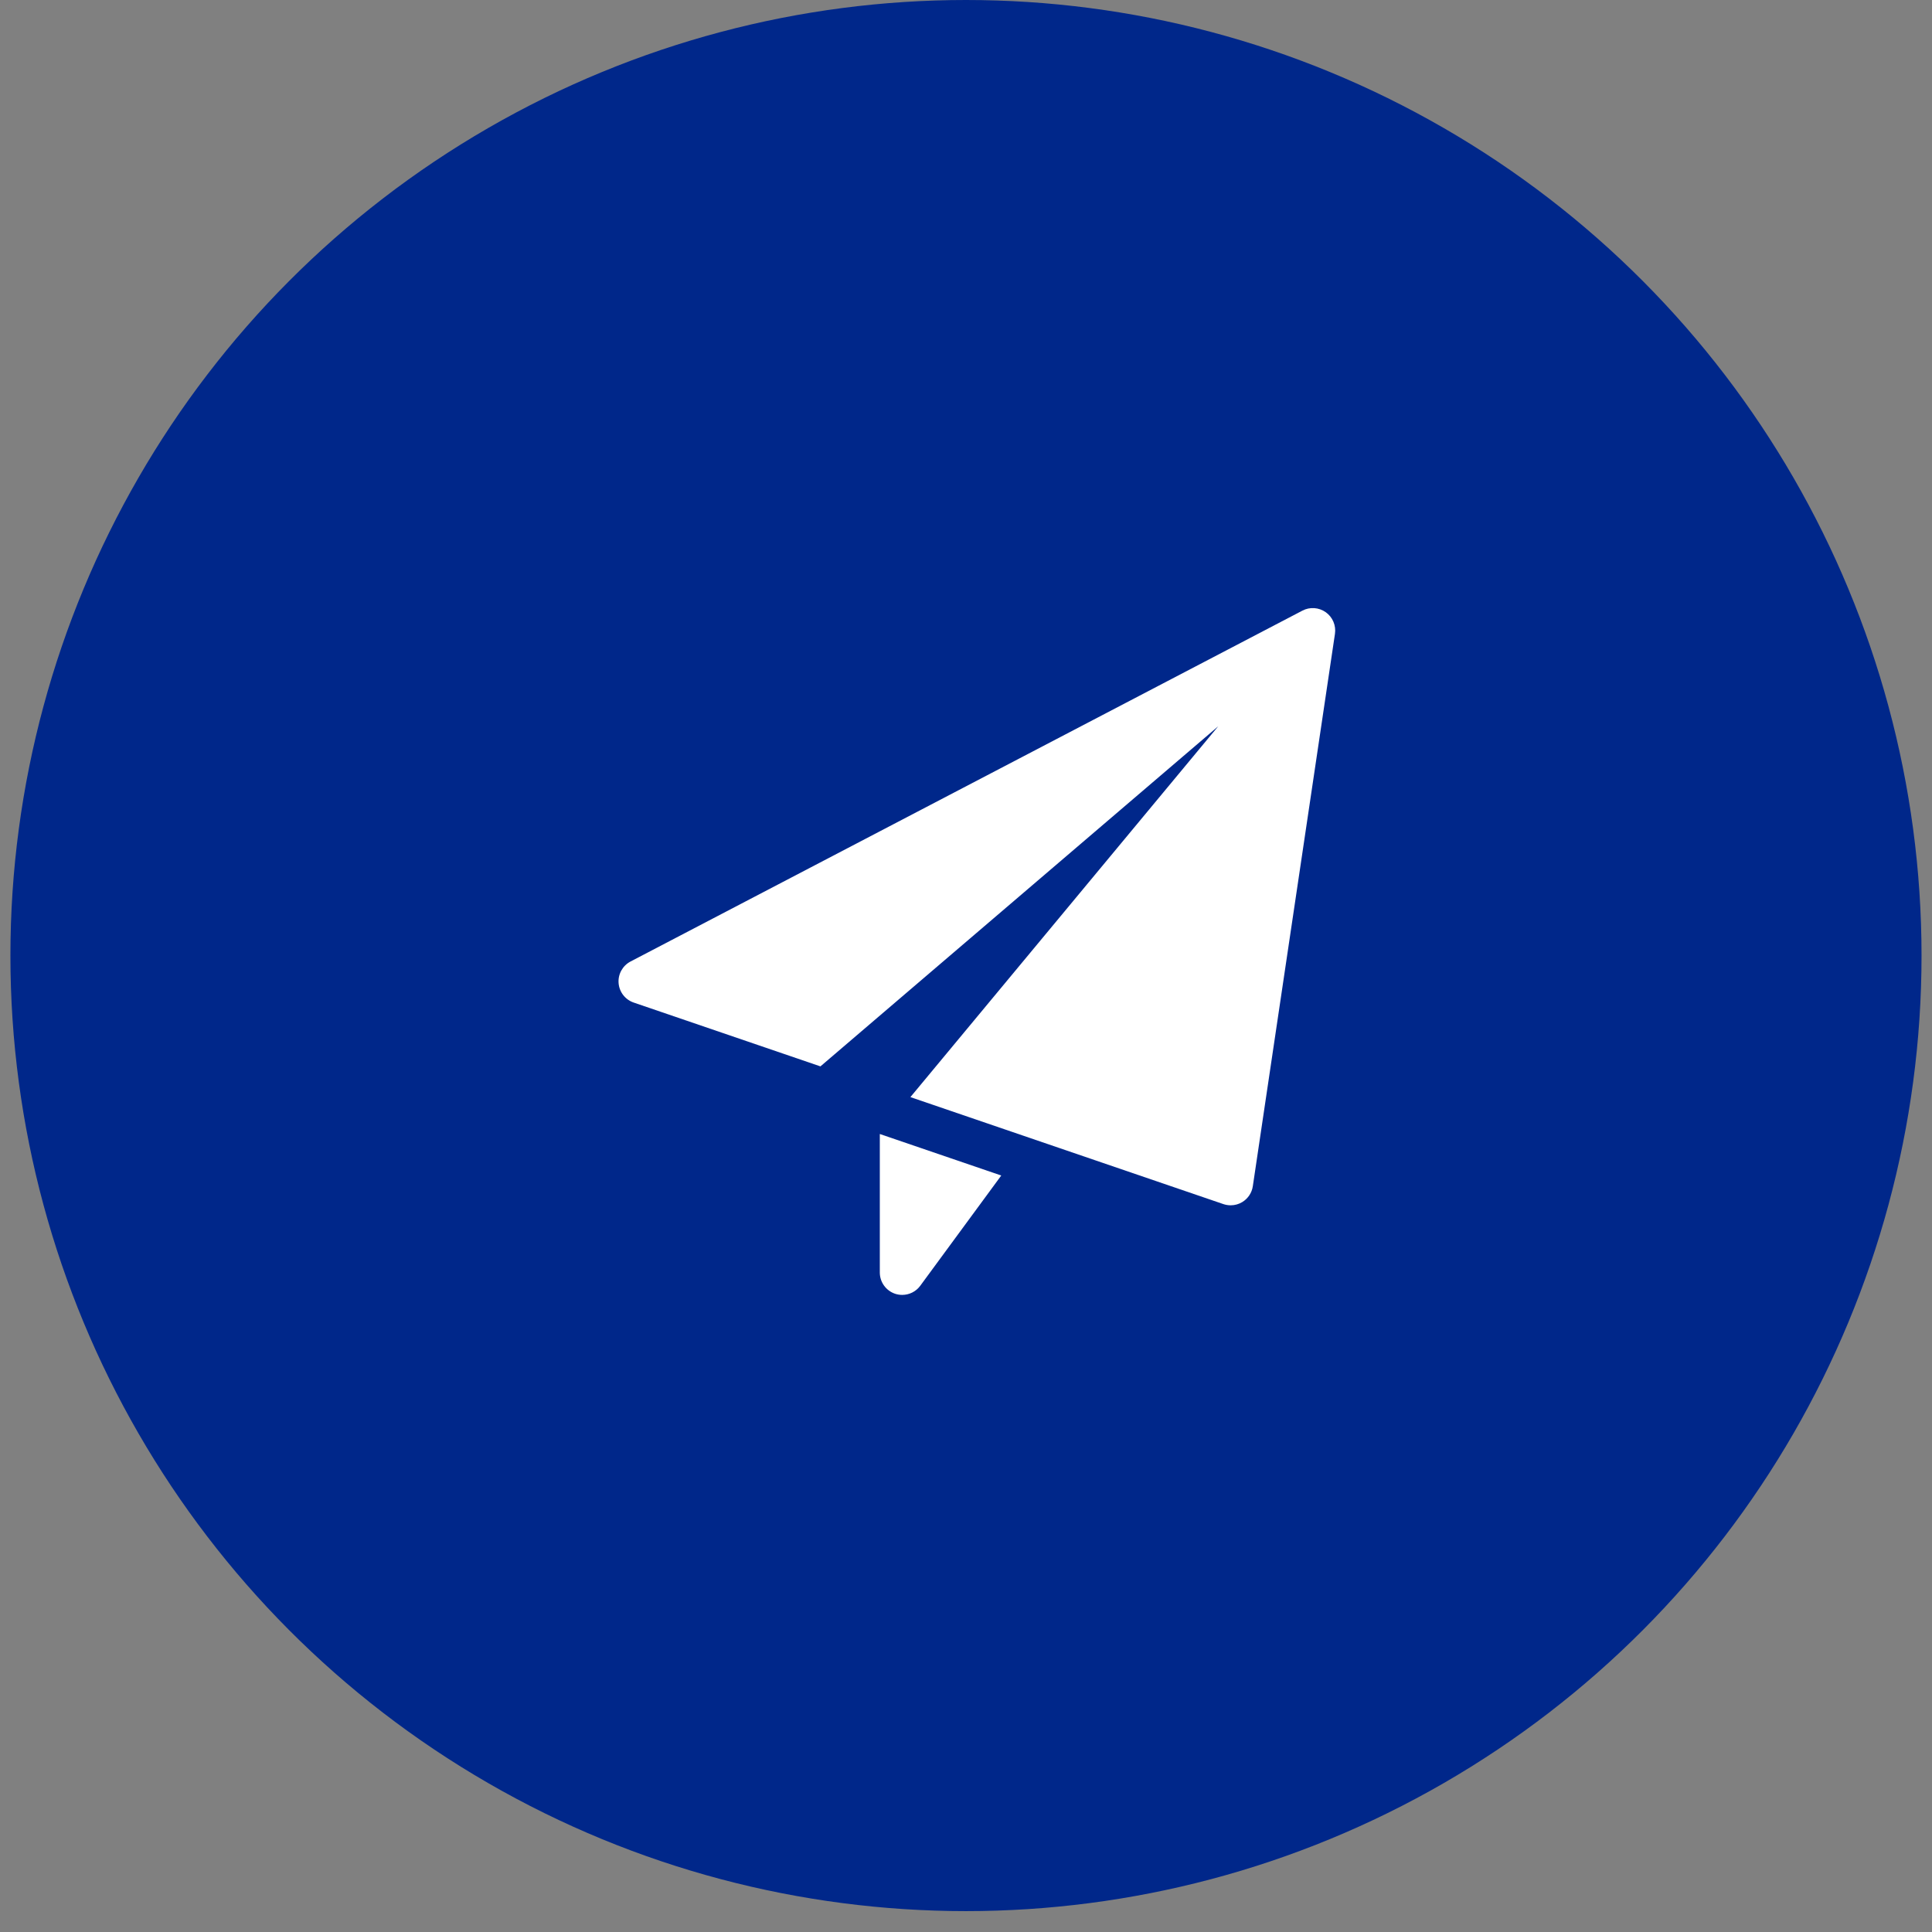 <?xml version="1.0" encoding="UTF-8"?>
<svg xmlns="http://www.w3.org/2000/svg" width="72" height="72" viewBox="0 0 72 72" fill="none">
  <rect x="0" y="0" width="72" height="72" fill="#808080" stroke="none"/>
  <circle cx="35.999" cy="35.611" r="35.611" fill="#00278A"></circle>
  <path d="M32.788 42.261V47.423C32.788 47.783 33.02 48.103 33.362 48.216C33.448 48.244 33.536 48.257 33.623 48.257C33.883 48.257 34.135 48.135 34.295 47.917L37.314 43.808L32.788 42.261Z" fill="white"></path>
  <path d="M49.408 22.816C49.152 22.635 48.816 22.61 48.538 22.756L23.499 35.832C23.203 35.987 23.028 36.303 23.053 36.635C23.078 36.969 23.3 37.254 23.615 37.362L30.575 39.741L45.4 27.066L33.928 40.886L45.594 44.874C45.681 44.903 45.772 44.918 45.864 44.918C46.015 44.918 46.165 44.877 46.297 44.797C46.509 44.668 46.653 44.451 46.689 44.207L49.75 23.62C49.795 23.308 49.664 22.999 49.408 22.816V22.816Z" fill="white"></path>
</svg>
